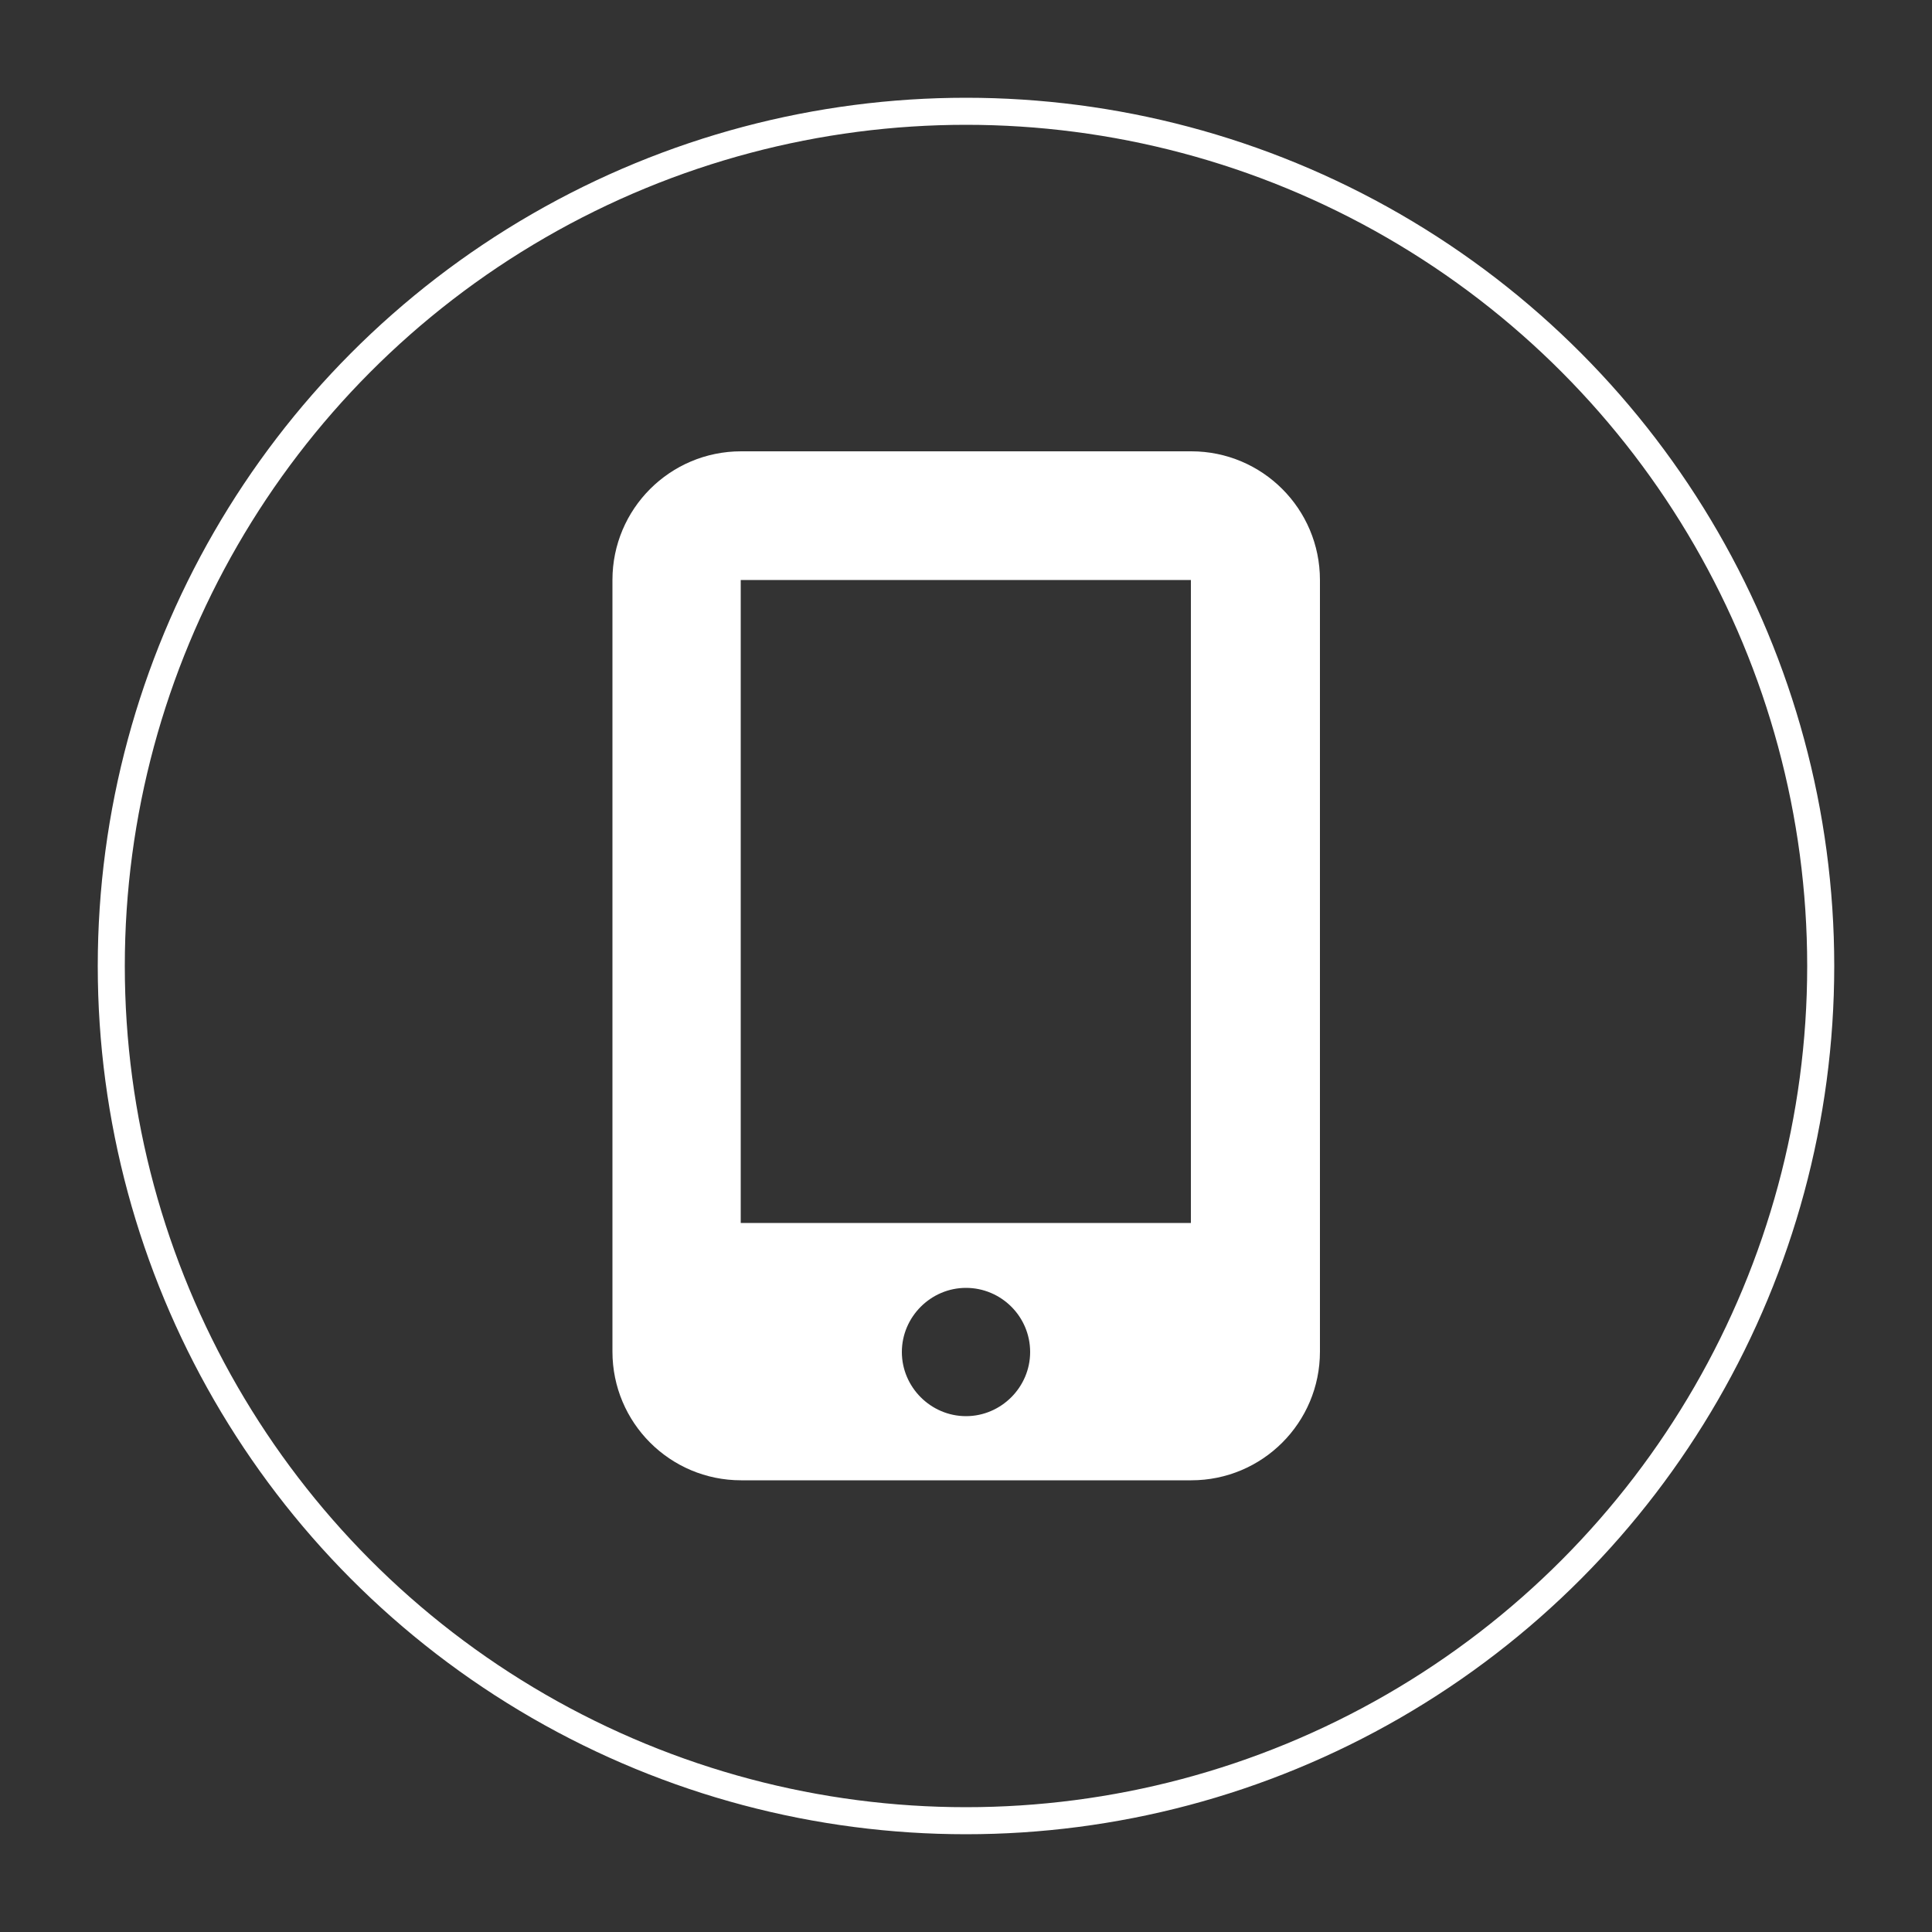 <?xml version="1.0" encoding="UTF-8"?>
<svg xmlns="http://www.w3.org/2000/svg" version="1.1" viewBox="0 0 500 500">
  <rect x="0" y="0" width="500" height="500" fill="#333333" stroke="none"/>
  <defs>
    <style>
      .cls-1 {
        fill: #fff;
      }

      .cls-2 {
        fill: none;
        stroke: #fff;
        stroke-miterlimit: 10;
        stroke-width: 7px;
      }
    </style>
  </defs>
  <!-- Generator: Adobe Illustrator 28.7.2, SVG Export Plug-In . SVG Version: 1.2.0 Build 154)  -->
  <g>
    <g id="Calque_1">
      <g id="Calque_1-2" data-name="Calque_1">
        <circle class="cls-2" cx="250" cy="250" r="221.2"/>
        <path class="cls-1" d="M158.5,150.1c0-18.4,14.9-33.3,33.3-33.3h116.5c18.4,0,33.3,14.9,33.3,33.3v199.7c0,18.4-14.9,33.3-33.3,33.3h-116.5c-18.4,0-33.3-14.9-33.3-33.3v-199.7h0ZM266.6,349.9c0-9.2-7.5-16.6-16.6-16.6s-16.6,7.5-16.6,16.6,7.5,16.6,16.6,16.6,16.6-7.5,16.6-16.6ZM308.2,150.1h-116.5v166.4h116.5v-166.4Z"/>
      </g>
    </g>
  </g>
</svg>